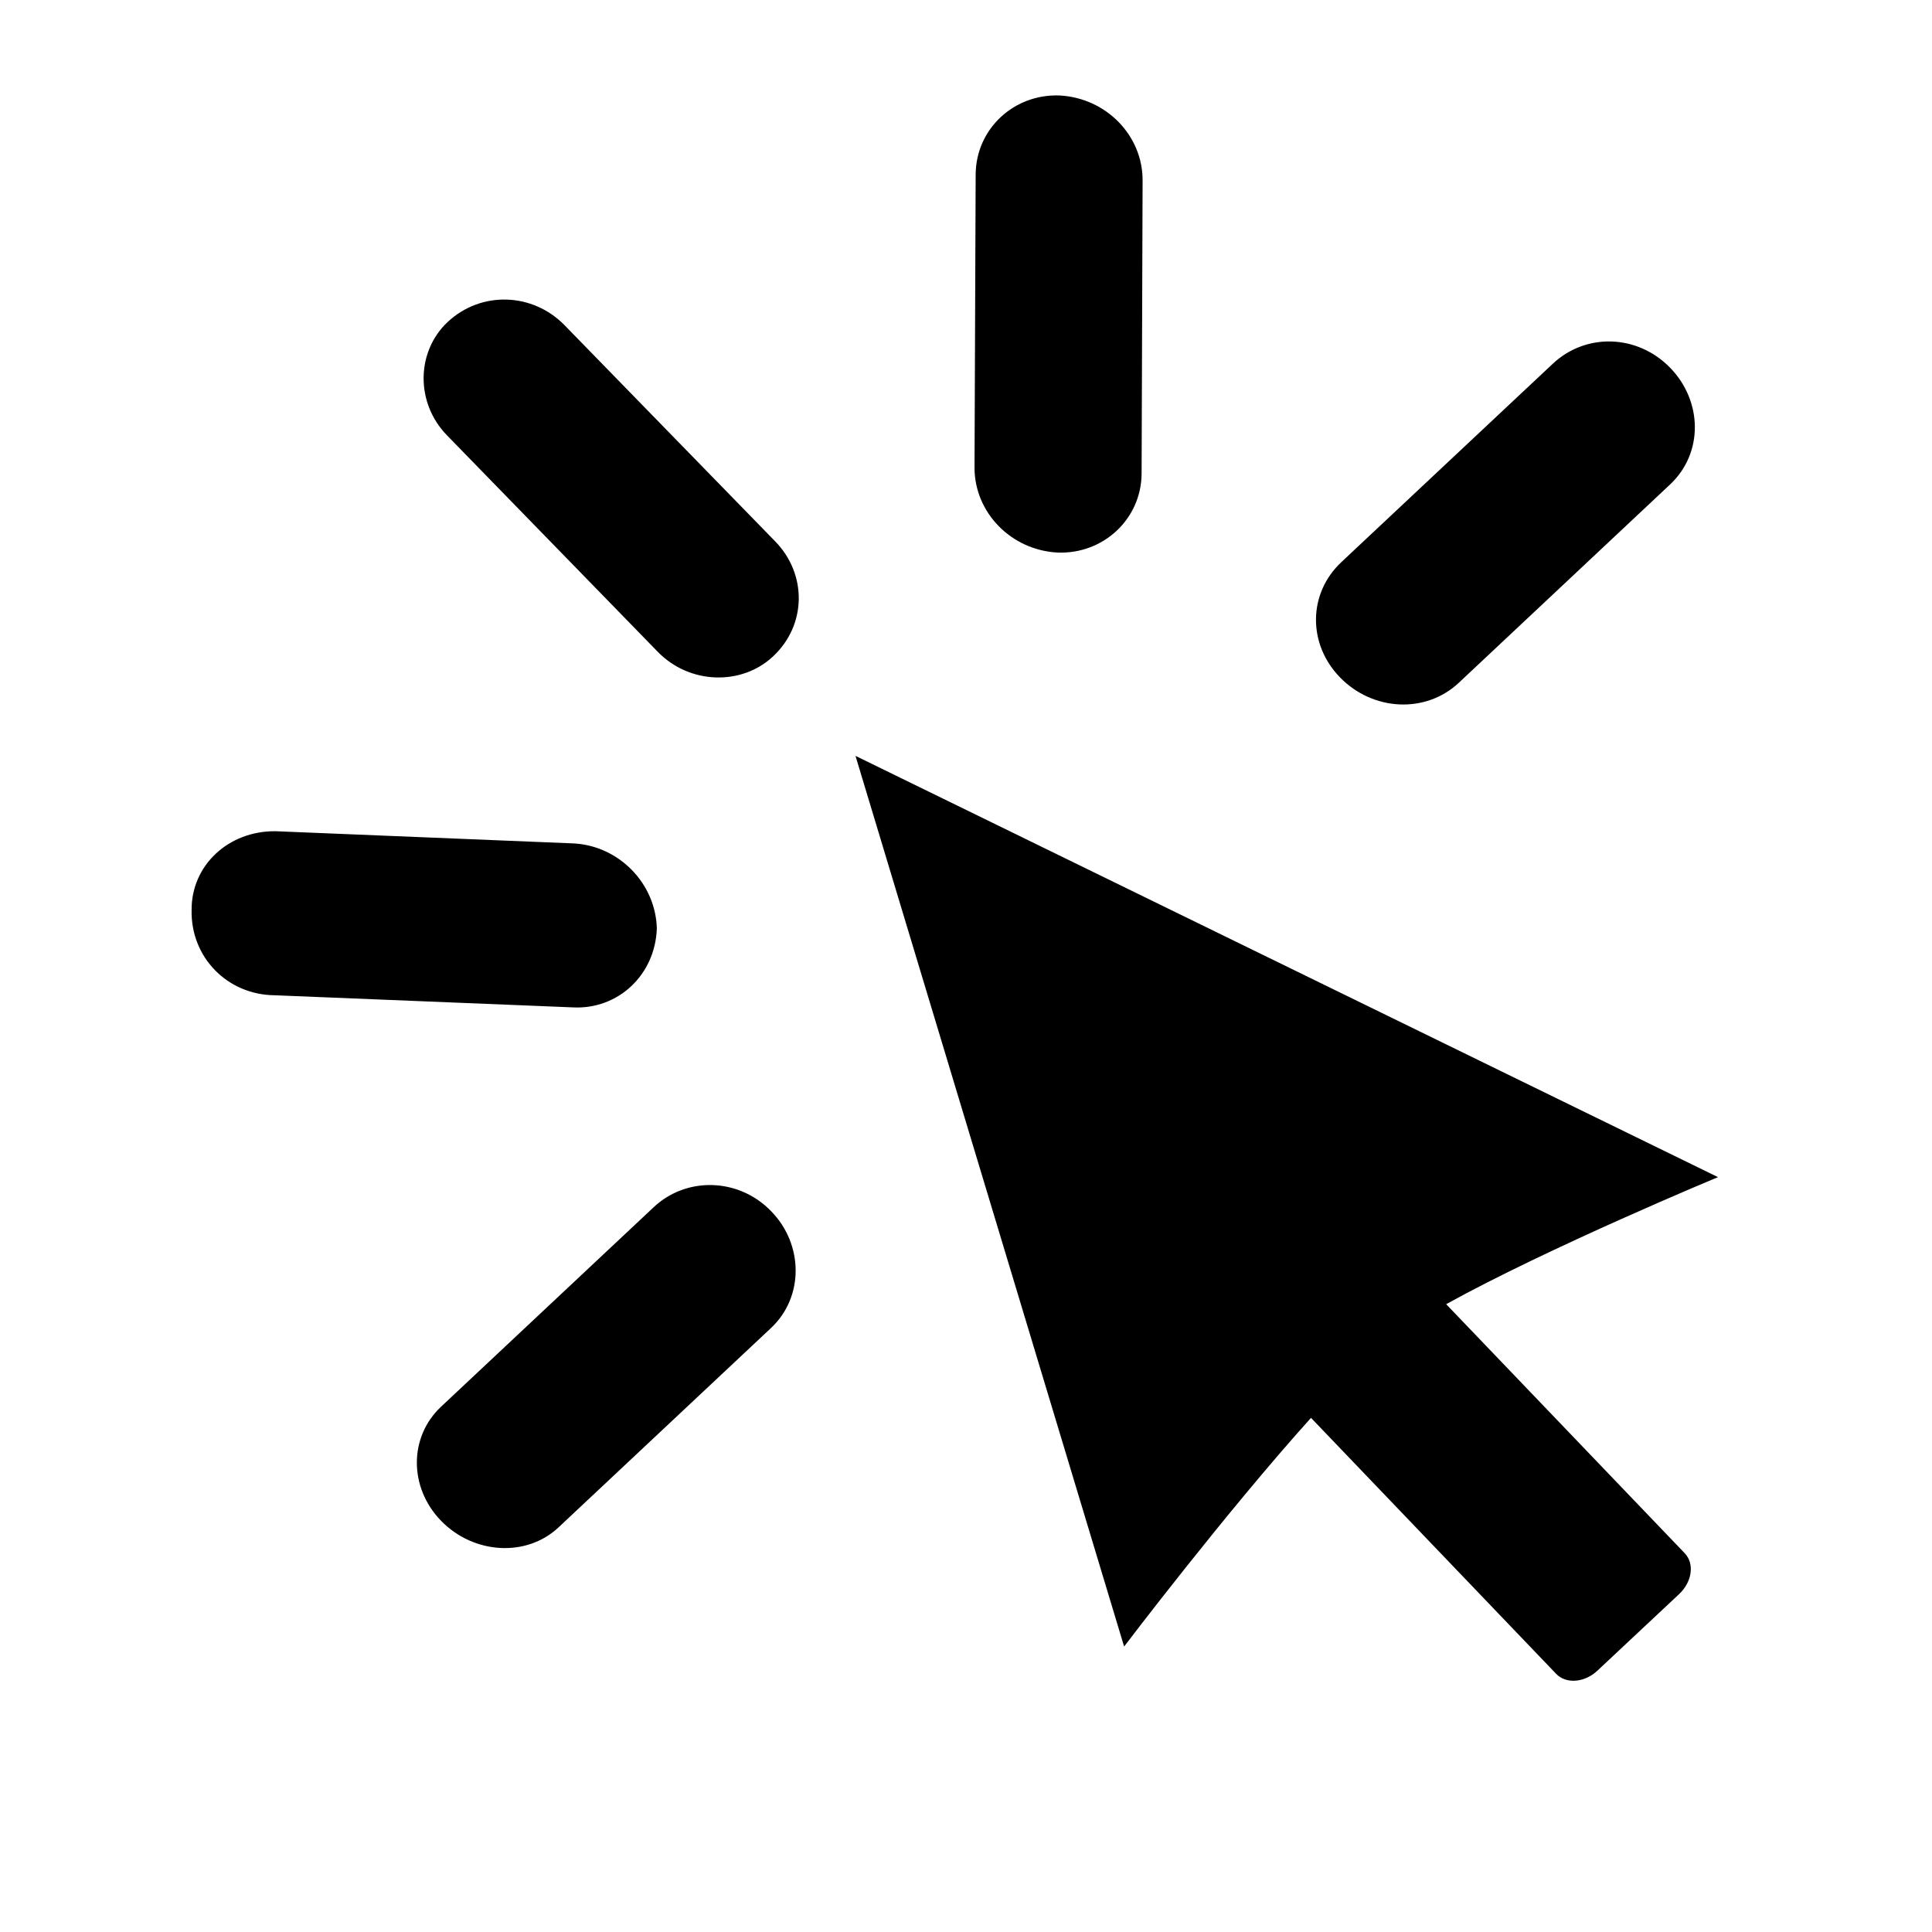 <?xml version="1.0" encoding="UTF-8"?>
<svg width="23px" height="23px" viewBox="0 0 23 23" version="1.1" xmlns="http://www.w3.org/2000/svg" xmlns:xlink="http://www.w3.org/1999/xlink">
    <title>点击</title>
    <g id="页面-1" stroke="none" stroke-width="1" fill="none" fill-rule="evenodd">
        <g id="嘻哈" transform="translate(-324, -5270)" fill="#000000" fill-rule="nonzero">
            <g id="5-5" transform="translate(149, 5263)">
                <g id="点击-2" transform="translate(175.007, 6.122)">
                    <g id="点击" transform="translate(11.5, 12) rotate(-7) translate(-11.5, -12) translate(2, 2)">
                        <path d="M8.446,7.731 L10.328,18.645 C10.328,18.645 11.719,17.213 12.868,16.214 L15.393,19.594 C15.495,19.731 15.716,19.741 15.885,19.617 L16.964,18.829 C17.134,18.704 17.19,18.492 17.087,18.355 L14.63,15.067 C15.913,14.549 18.026,13.96 18.026,13.96 L8.446,7.731 L8.446,7.731 Z M5.407,12.771 L2.605,14.82 C2.181,15.13 2.105,15.727 2.44,16.169 C2.775,16.61 3.394,16.726 3.817,16.417 L6.619,14.368 C7.052,14.051 7.125,13.43 6.789,12.989 C6.455,12.547 5.84,12.454 5.407,12.771 L5.407,12.771 Z M18.635,4.327 C18.3,3.886 17.694,3.787 17.252,4.111 L14.469,6.146 C14.027,6.469 13.95,7.067 14.286,7.508 C14.621,7.949 15.24,8.065 15.682,7.742 L18.465,5.706 C18.907,5.383 18.97,4.768 18.635,4.327 Z M5.633,2.22 C5.304,1.789 4.7,1.69 4.256,2.013 C3.842,2.317 3.756,2.92 4.085,3.352 L6.261,6.215 C6.59,6.648 7.204,6.739 7.618,6.435 C8.06,6.112 8.138,5.515 7.81,5.082 L5.633,2.22 L5.633,2.22 Z M11.129,5.622 C11.669,5.709 12.166,5.346 12.236,4.813 L12.673,1.352 C12.742,0.82 12.364,0.321 11.816,0.224 C11.276,0.137 10.78,0.5 10.71,1.032 L10.271,4.495 C10.204,5.028 10.583,5.526 11.129,5.622 L11.129,5.622 Z M5.848,9.484 C5.901,8.95 5.522,8.452 4.991,8.357 L1.484,7.78 C0.926,7.706 0.439,8.063 0.378,8.589 C0.297,9.145 0.676,9.643 1.235,9.717 L4.742,10.293 C5.273,10.386 5.761,10.029 5.848,9.484 Z" id="形状"></path>
                    </g>
                </g>
            </g>
        </g>
    </g>
</svg>
